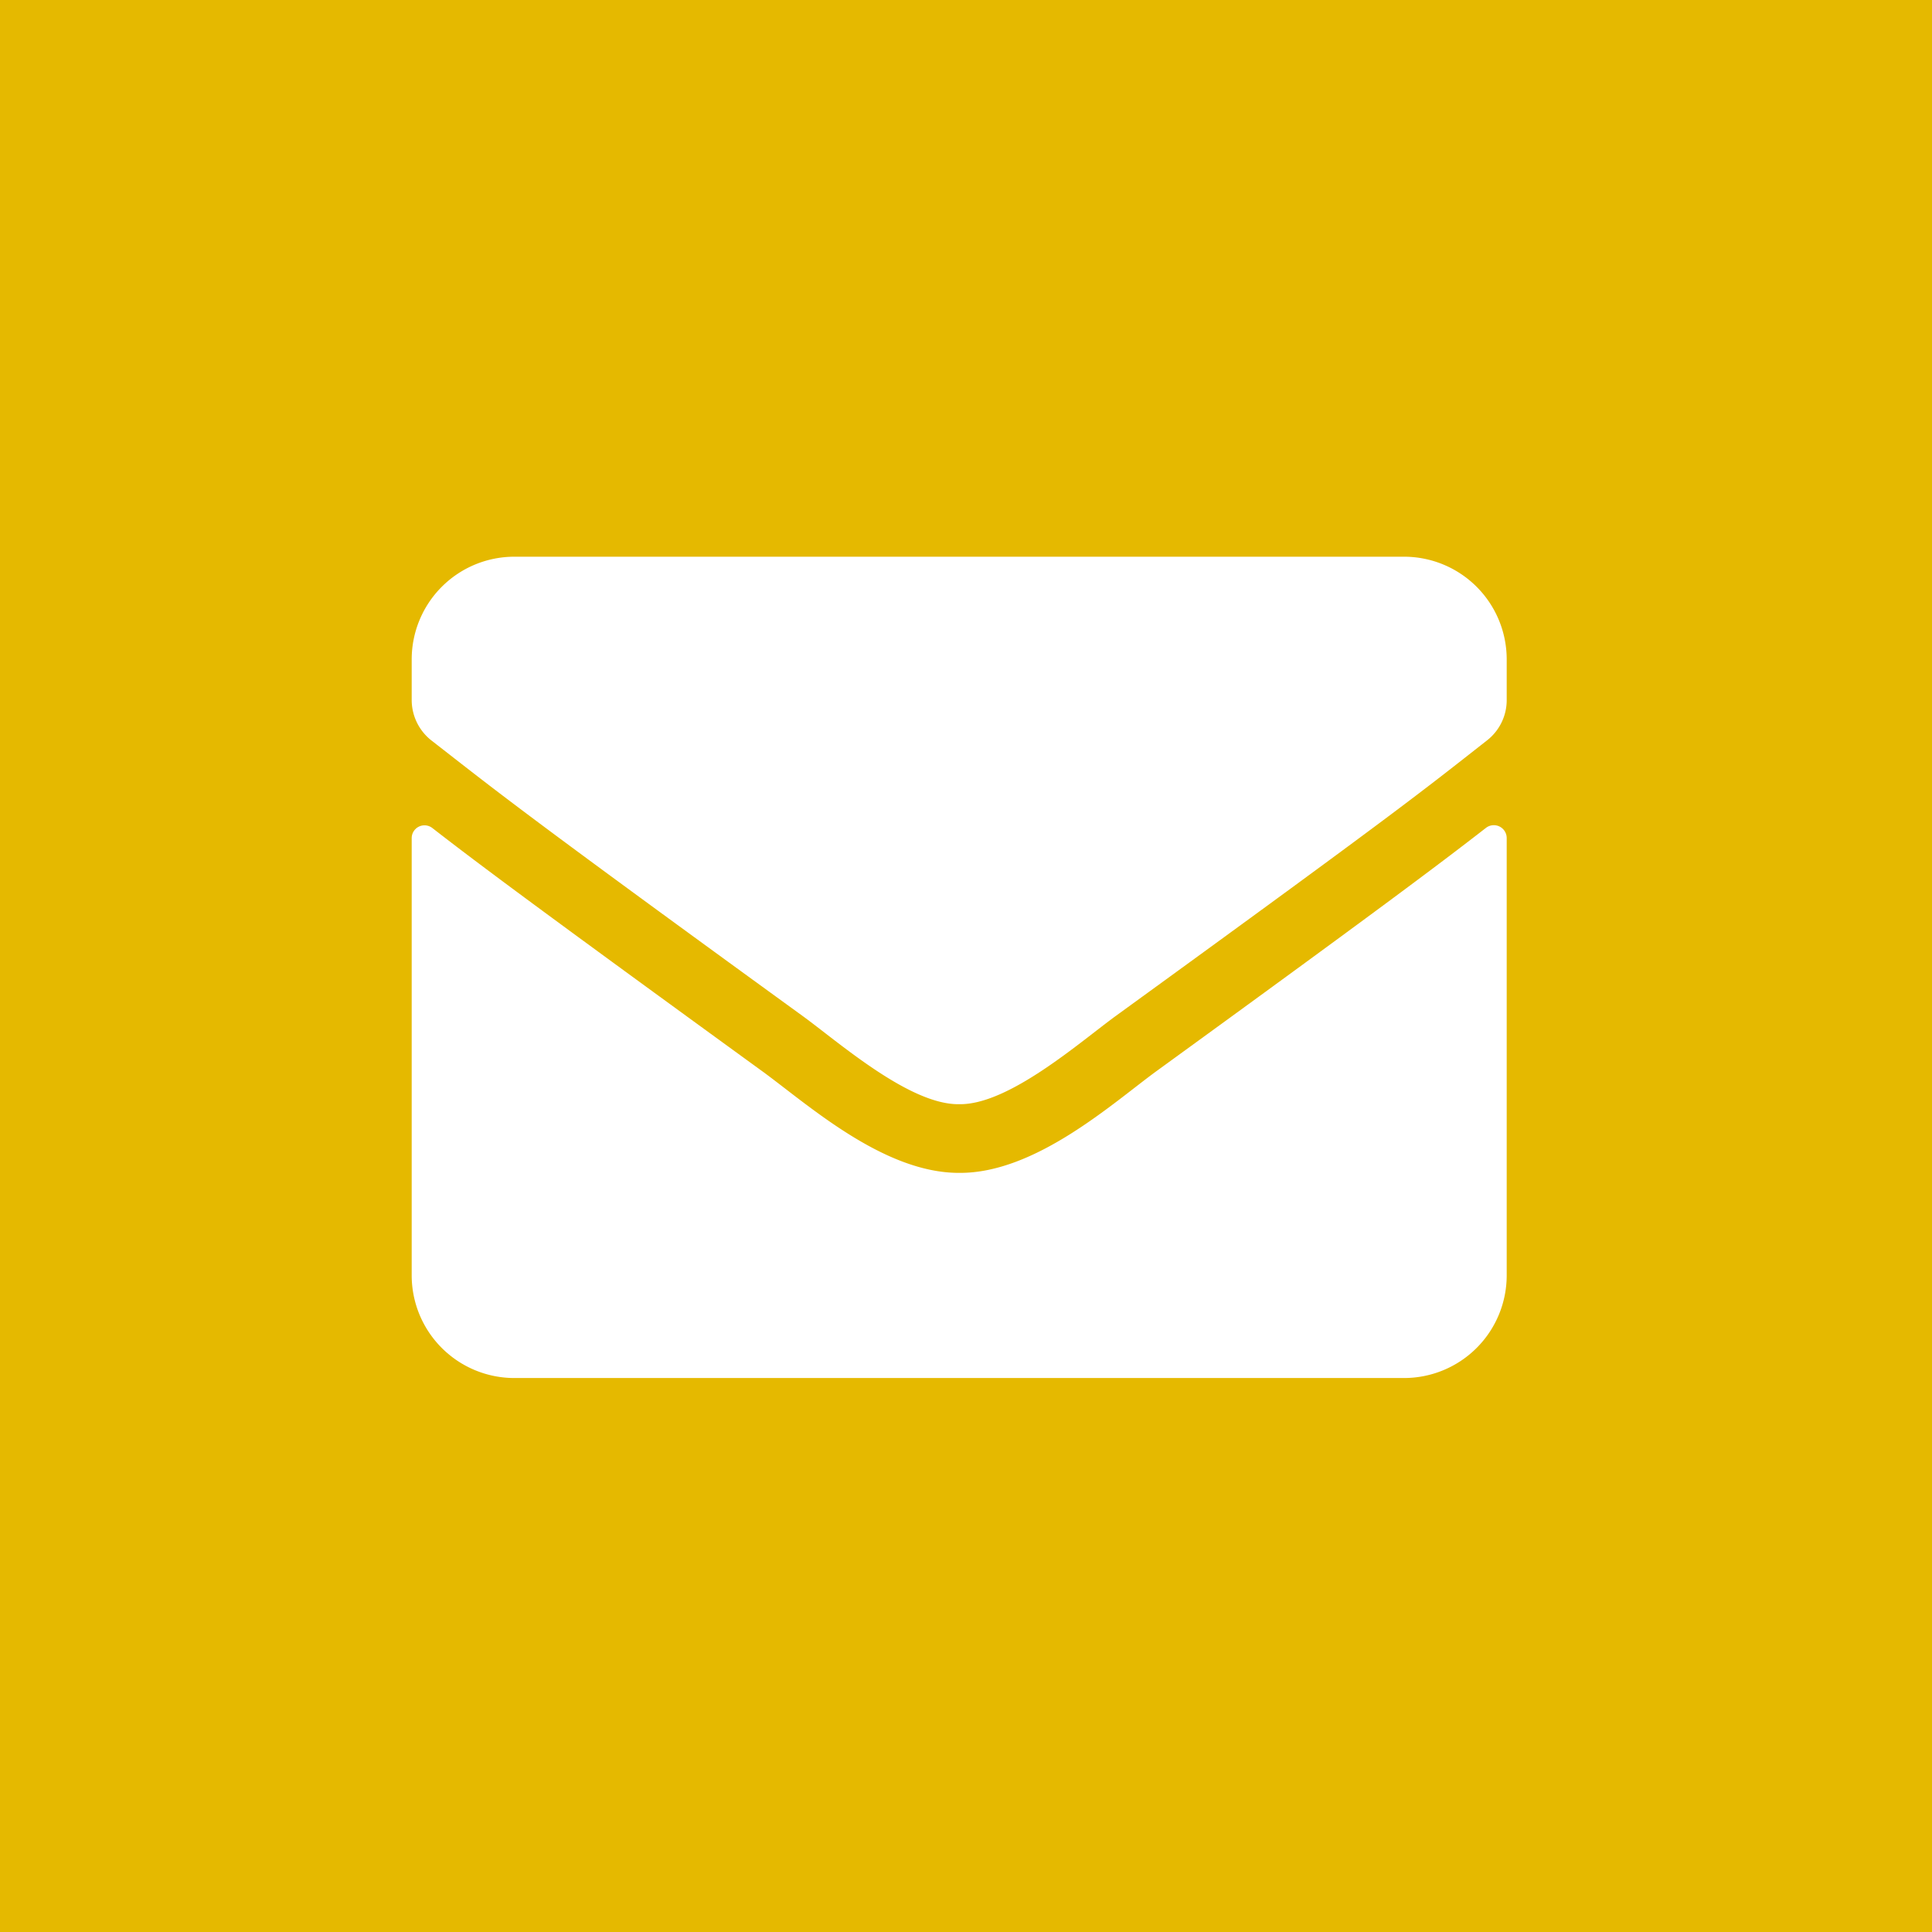 <svg xmlns="http://www.w3.org/2000/svg" width="53" height="53" viewBox="0 0 53 53">
  <g id="Group_6" data-name="Group 6" transform="translate(0.017 0.241)">
    <rect id="Rectangle_3" data-name="Rectangle 3" width="53" height="53" transform="translate(-0.017 -0.241)" fill="#e5b900"/>
    <path id="envelope-solid" d="M29.47,71.439a.353.353,0,0,1,.569.276v12a2.817,2.817,0,0,1-2.816,2.816H2.816A2.817,2.817,0,0,1,0,83.713V71.721a.351.351,0,0,1,.569-.276c1.314,1.021,3.057,2.317,9.041,6.665,1.238.9,3.327,2.8,5.409,2.793,2.094.018,4.224-1.924,5.415-2.793C26.419,73.763,28.155,72.46,29.47,71.439Zm-14.45,7.58c1.361.023,3.321-1.713,4.306-2.429,7.785-5.65,8.378-6.143,10.173-7.551a1.4,1.4,0,0,0,.54-1.109V66.816A2.817,2.817,0,0,0,27.223,64H2.816A2.817,2.817,0,0,0,0,66.816v1.115A1.413,1.413,0,0,0,.54,69.04c1.8,1.4,2.388,1.9,10.173,7.551C11.7,77.306,13.658,79.043,15.019,79.019Z" transform="translate(11.277 -48.969)" fill="#fff"/>
  </g>
</svg>
